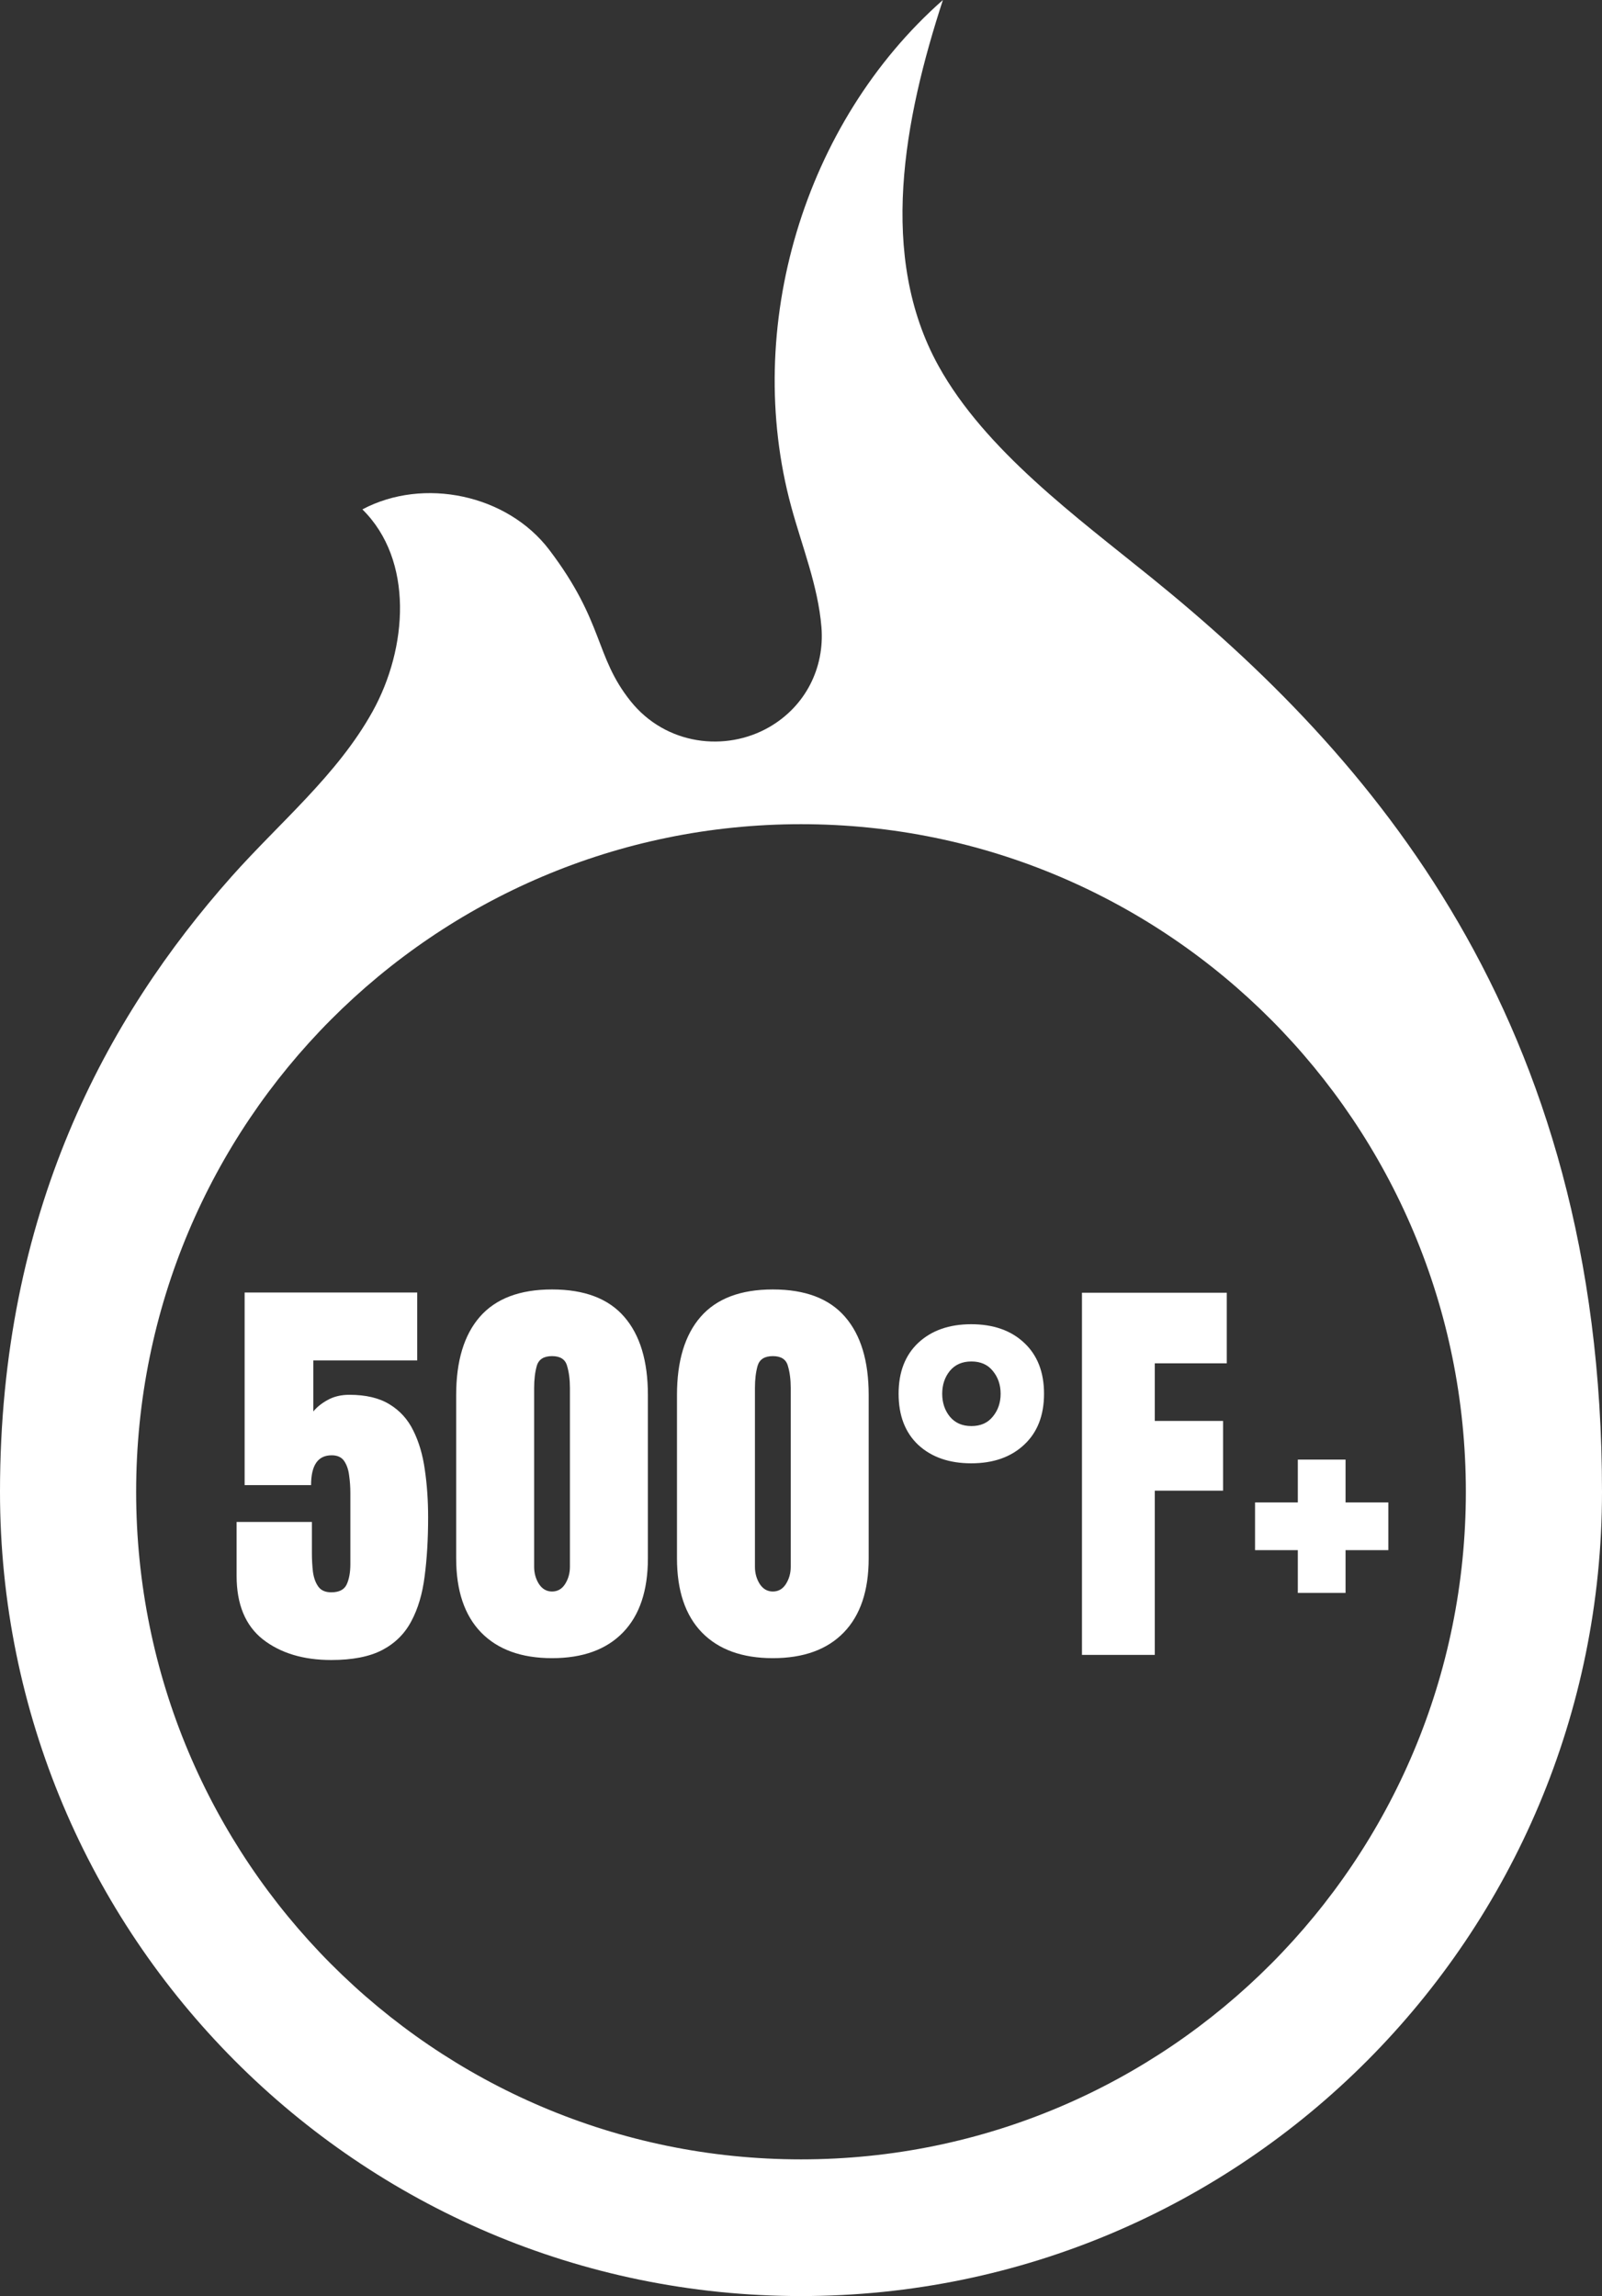 <svg xmlns="http://www.w3.org/2000/svg" fill="none" viewBox="0 0 134 192" height="192" width="134">
<rect x="0" y="0" width="134" height="192" fill="#333333" stroke="none"/>
<path fill="white" d="M96.311 48.305C90.06 43.243 82.405 37.651 78.504 30.603C73.421 21.418 75.614 9.985 78.87 0C67.231 10.253 62.105 27.381 66.185 42.377C67.093 45.716 68.422 48.976 68.709 52.427C68.993 55.876 67.345 59.068 64.356 60.795C60.692 62.911 55.68 62.307 52.741 58.625C49.732 54.857 50.554 52.051 45.941 45.975C42.431 41.354 35.429 39.876 30.312 42.596C34.629 46.846 34.103 54.209 31.156 59.511C28.209 64.814 23.401 68.765 19.373 73.295C8.9 85.078 0 101.433 0 124.744C0 161.888 29.997 192 67 192C104.003 192 134 161.888 134 124.744C134 85.018 114.536 63.061 96.312 48.305H96.311ZM67 180.57C36.286 180.57 11.388 155.576 11.388 124.745C11.388 93.914 36.287 68.92 67 68.92C97.713 68.92 122.612 93.914 122.612 124.745C122.612 155.576 97.713 180.57 67 180.57Z"></path>
<path fill="white" d="M27.706 138.813C25.377 138.813 23.473 138.239 21.994 137.092C20.526 135.934 19.791 134.162 19.791 131.776V127.268H26.089V129.866C26.089 130.405 26.117 130.927 26.175 131.432C26.244 131.937 26.393 132.349 26.622 132.671C26.851 132.992 27.213 133.152 27.706 133.152C28.36 133.152 28.79 132.934 28.996 132.499C29.203 132.051 29.306 131.483 29.306 130.795V124.842C29.306 124.349 29.272 123.861 29.203 123.38C29.145 122.898 29.008 122.497 28.79 122.175C28.572 121.854 28.222 121.694 27.74 121.694C26.593 121.694 26.02 122.525 26.02 124.188H20.462V108.084H34.898V113.762H26.209V118.029C26.507 117.662 26.909 117.341 27.413 117.065C27.93 116.779 28.532 116.635 29.22 116.635C30.596 116.635 31.715 116.899 32.575 117.427C33.447 117.954 34.112 118.688 34.571 119.629C35.041 120.57 35.362 121.659 35.534 122.898C35.718 124.137 35.81 125.467 35.81 126.89C35.81 128.713 35.712 130.359 35.517 131.828C35.334 133.284 34.961 134.535 34.399 135.578C33.848 136.622 33.034 137.425 31.956 137.987C30.889 138.538 29.472 138.813 27.706 138.813ZM46.175 138.658C43.617 138.658 41.638 137.941 40.239 136.507C38.851 135.074 38.157 133.009 38.157 130.314V116.652C38.157 113.808 38.817 111.628 40.136 110.114C41.466 108.589 43.479 107.826 46.175 107.826C48.882 107.826 50.895 108.589 52.214 110.114C53.533 111.628 54.193 113.808 54.193 116.652V130.314C54.193 133.009 53.499 135.074 52.111 136.507C50.723 137.941 48.744 138.658 46.175 138.658ZM46.175 133.084C46.645 133.084 47.012 132.871 47.276 132.447C47.54 132.023 47.672 131.547 47.672 131.019V116.067C47.672 115.356 47.591 114.737 47.431 114.209C47.282 113.67 46.863 113.401 46.175 113.401C45.487 113.401 45.062 113.67 44.902 114.209C44.752 114.737 44.678 115.356 44.678 116.067V131.019C44.678 131.547 44.81 132.023 45.074 132.447C45.349 132.871 45.716 133.084 46.175 133.084ZM64.644 138.658C62.086 138.658 60.107 137.941 58.708 136.507C57.32 135.074 56.626 133.009 56.626 130.314V116.652C56.626 113.808 57.286 111.628 58.605 110.114C59.935 108.589 61.948 107.826 64.644 107.826C67.351 107.826 69.364 108.589 70.683 110.114C72.002 111.628 72.661 113.808 72.661 116.652V130.314C72.661 133.009 71.968 135.074 70.58 136.507C69.192 137.941 67.213 138.658 64.644 138.658ZM64.644 133.084C65.114 133.084 65.481 132.871 65.745 132.447C66.009 132.023 66.141 131.547 66.141 131.019V116.067C66.141 115.356 66.06 114.737 65.9 114.209C65.751 113.67 65.332 113.401 64.644 113.401C63.956 113.401 63.531 113.67 63.37 114.209C63.221 114.737 63.147 115.356 63.147 116.067V131.019C63.147 131.547 63.279 132.023 63.543 132.447C63.818 132.871 64.185 133.084 64.644 133.084ZM81.237 122.365C79.402 122.365 77.928 121.854 76.816 120.833C75.714 119.801 75.164 118.373 75.164 116.549C75.164 114.737 75.714 113.315 76.816 112.282C77.928 111.25 79.402 110.734 81.237 110.734C83.084 110.734 84.558 111.25 85.659 112.282C86.772 113.315 87.328 114.737 87.328 116.549C87.328 118.362 86.772 119.784 85.659 120.816C84.558 121.848 83.084 122.365 81.237 122.365ZM81.254 119.25C82.023 119.25 82.619 118.987 83.044 118.459C83.48 117.931 83.698 117.295 83.698 116.549C83.698 115.804 83.48 115.167 83.044 114.639C82.619 114.112 82.023 113.848 81.254 113.848C80.486 113.848 79.884 114.112 79.448 114.639C79.023 115.167 78.811 115.804 78.811 116.549C78.811 117.295 79.023 117.931 79.448 118.459C79.884 118.987 80.486 119.25 81.254 119.25ZM90.501 138.383V108.101H102.614V114.003H96.592V118.82H102.304V124.653H96.592V138.383H90.501ZM108.557 133.204V129.625H104.979V125.634H108.557V122.055H112.549V125.634H116.128V129.625H112.549V133.204H108.557Z"></path>
</svg>
